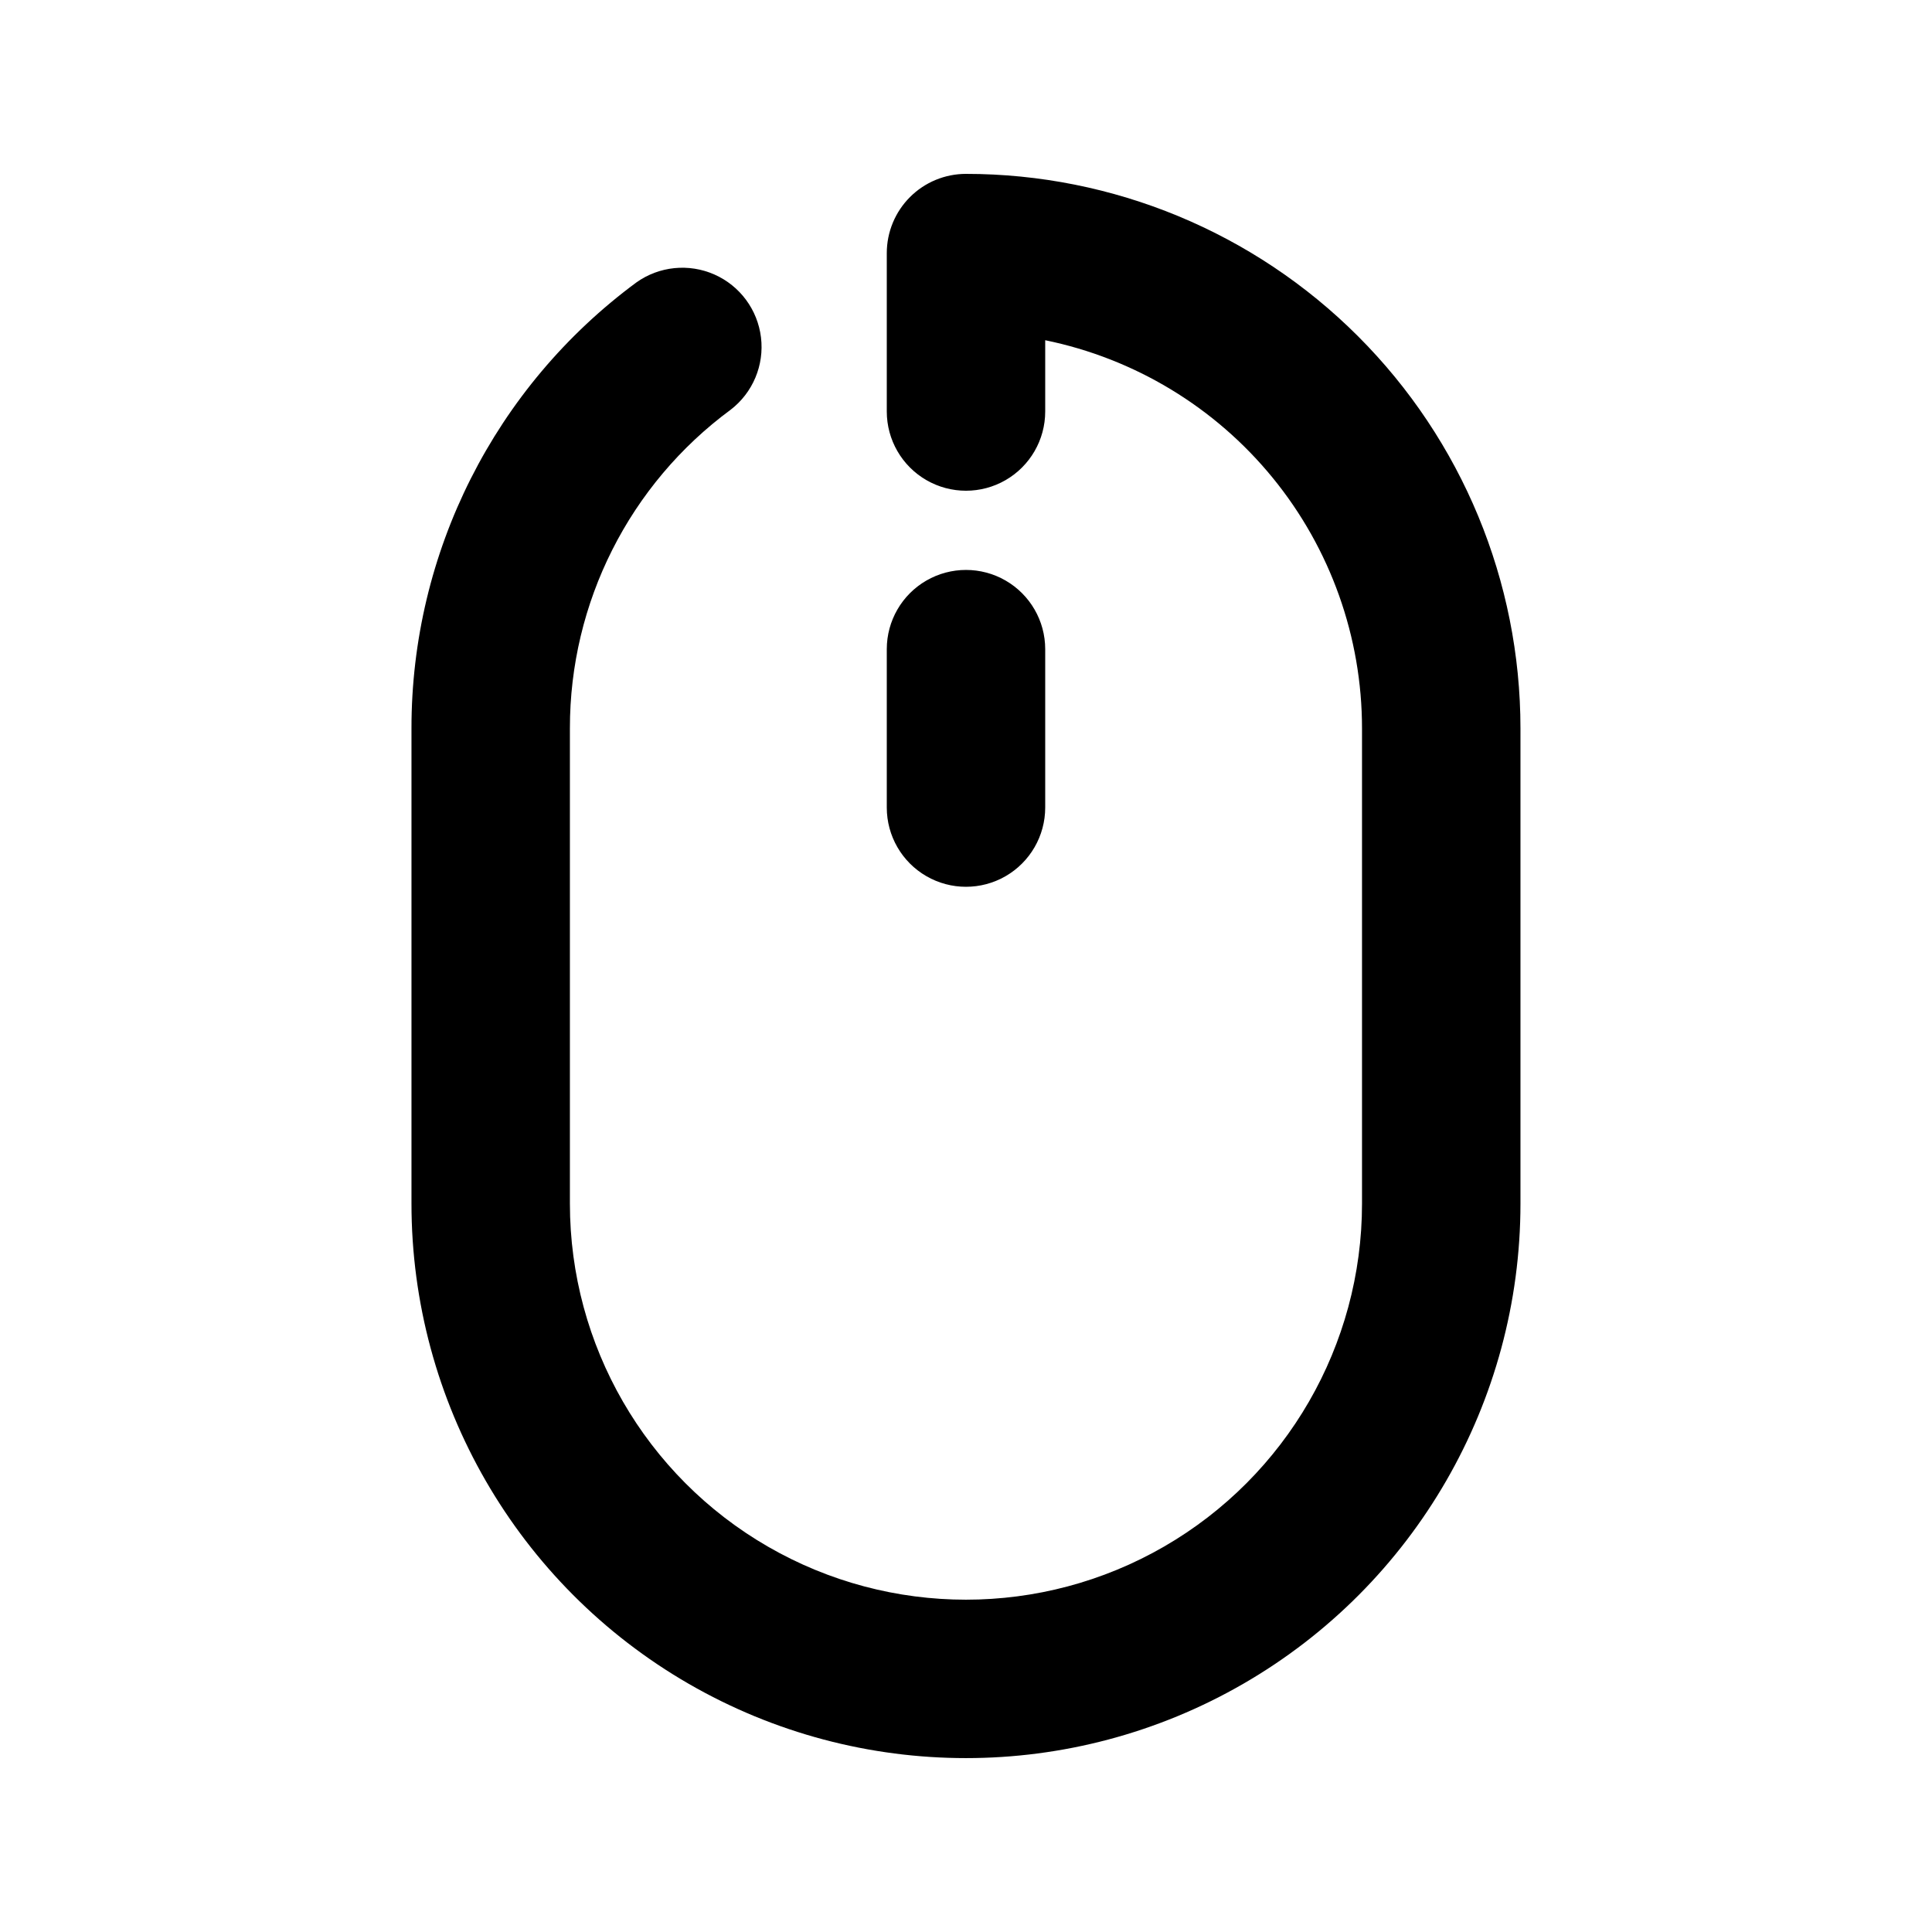 <?xml version="1.0" encoding="UTF-8"?>
<!-- Uploaded to: SVG Repo, www.svgrepo.com, Generator: SVG Repo Mixer Tools -->
<svg fill="#000000" width="800px" height="800px" version="1.1" viewBox="144 144 512 512" xmlns="http://www.w3.org/2000/svg">
 <path d="m420.99 234.16v18.895c0 7.5-4.004 14.43-10.496 18.18-6.496 3.75-14.5 3.75-20.992 0-6.496-3.75-10.496-10.68-10.496-18.18v-41.984c0-5.566 2.211-10.906 6.148-14.844 3.934-3.938 9.273-6.148 14.844-6.148 38.969 0 76.348 15.48 103.9 43.039 27.559 27.559 43.039 64.934 43.039 103.91v125.95c0 52.496-28.008 101.01-73.469 127.25-45.465 26.25-101.48 26.25-146.95 0-45.465-26.246-73.473-74.758-73.473-127.25v-125.95c-0.035-46.633 22.094-90.5 59.617-118.19 6.031-4.293 13.883-5.086 20.656-2.094 6.769 2.992 11.465 9.332 12.352 16.684 0.891 7.352-2.16 14.625-8.027 19.145-26.832 19.77-42.652 51.125-42.613 84.453v125.95c0 37.496 20.004 72.148 52.48 90.895 32.473 18.75 72.484 18.75 104.96 0 32.473-18.746 52.477-53.398 52.477-90.895v-125.95c0-24.195-8.359-47.648-23.66-66.391-15.301-18.742-36.602-31.625-60.305-36.473zm-41.984 81.871c0-7.5 4-14.43 10.496-18.18 6.492-3.75 14.496-3.75 20.992 0 6.492 3.75 10.496 10.68 10.496 18.18v41.984c0 7.5-4.004 14.43-10.496 18.18-6.496 3.75-14.5 3.75-20.992 0-6.496-3.75-10.496-10.68-10.496-18.18z"/>
</svg>